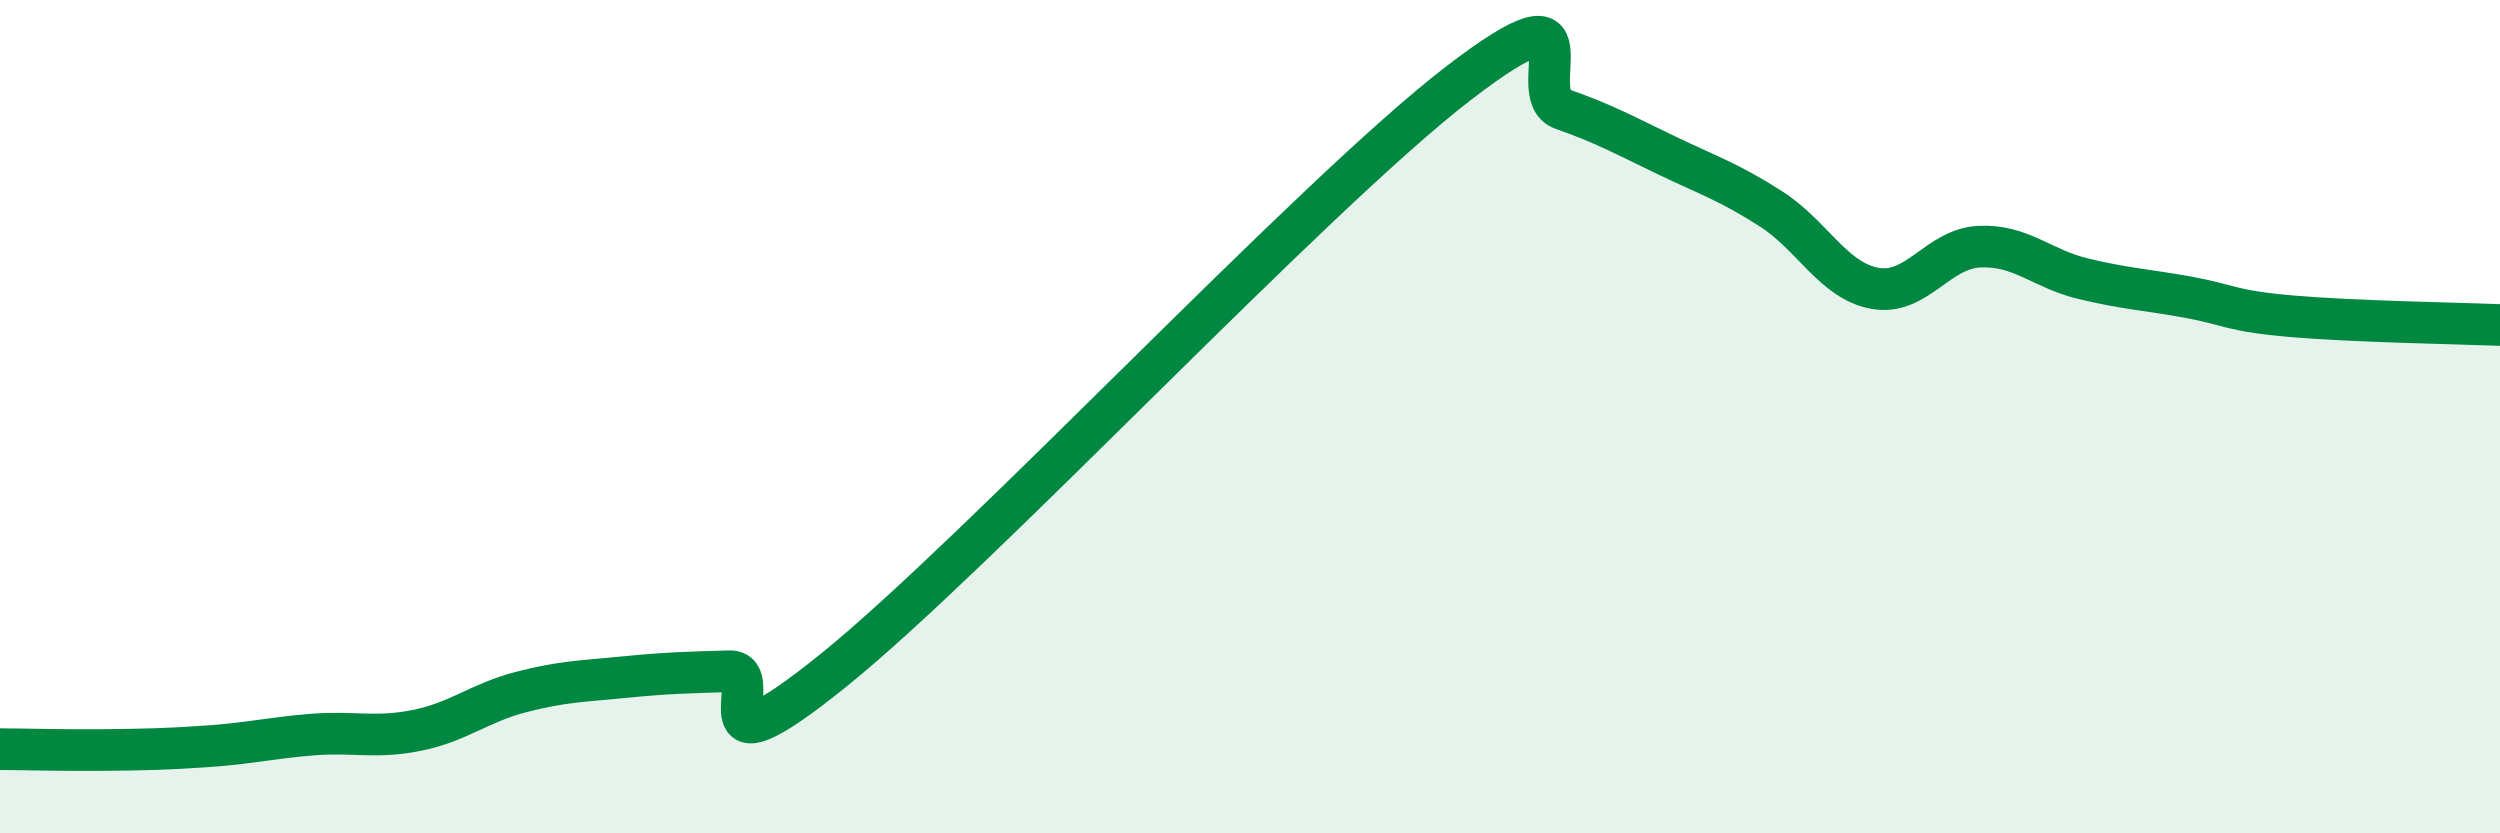 
    <svg width="60" height="20" viewBox="0 0 60 20" xmlns="http://www.w3.org/2000/svg">
      <path
        d="M 0,17.98 C 0.5,17.98 1.5,18.01 2.5,18 C 3.5,17.99 4,17.98 5,17.91 C 6,17.84 6.5,17.71 7.5,17.63 C 8.5,17.55 9,17.73 10,17.53 C 11,17.33 11.5,16.87 12.5,16.61 C 13.5,16.35 14,16.35 15,16.25 C 16,16.15 16.5,16.14 17.5,16.11 C 18.5,16.08 16.5,18.91 20,16.09 C 23.5,13.27 31.5,4.69 35,2 C 38.5,-0.69 36.5,2.27 37.5,2.62 C 38.5,2.97 39,3.25 40,3.73 C 41,4.21 41.5,4.37 42.5,5.01 C 43.5,5.65 44,6.74 45,6.92 C 46,7.1 46.5,5.97 47.5,5.92 C 48.5,5.87 49,6.45 50,6.69 C 51,6.93 51.5,6.95 52.5,7.13 C 53.5,7.31 53.5,7.46 55,7.59 C 56.5,7.72 59,7.76 60,7.8L60 20L0 20Z"
        fill="#008740"
        opacity="0.1"
        stroke-linecap="round"
        stroke-linejoin="round"
      />
      <path
        d="M 0,17.98 C 0.5,17.98 1.5,18.01 2.5,18 C 3.5,17.99 4,17.98 5,17.91 C 6,17.84 6.5,17.71 7.5,17.63 C 8.5,17.55 9,17.73 10,17.53 C 11,17.33 11.5,16.87 12.5,16.61 C 13.5,16.35 14,16.35 15,16.25 C 16,16.15 16.5,16.14 17.5,16.11 C 18.5,16.08 16.5,18.91 20,16.09 C 23.5,13.27 31.5,4.69 35,2 C 38.5,-0.69 36.5,2.27 37.5,2.62 C 38.5,2.97 39,3.25 40,3.73 C 41,4.21 41.5,4.37 42.5,5.01 C 43.5,5.65 44,6.74 45,6.92 C 46,7.1 46.5,5.97 47.5,5.92 C 48.5,5.87 49,6.45 50,6.69 C 51,6.93 51.5,6.95 52.5,7.13 C 53.5,7.31 53.5,7.46 55,7.59 C 56.5,7.72 59,7.76 60,7.8"
        stroke="#008740"
        stroke-width="1"
        fill="none"
        stroke-linecap="round"
        stroke-linejoin="round"
      />
    </svg>
  